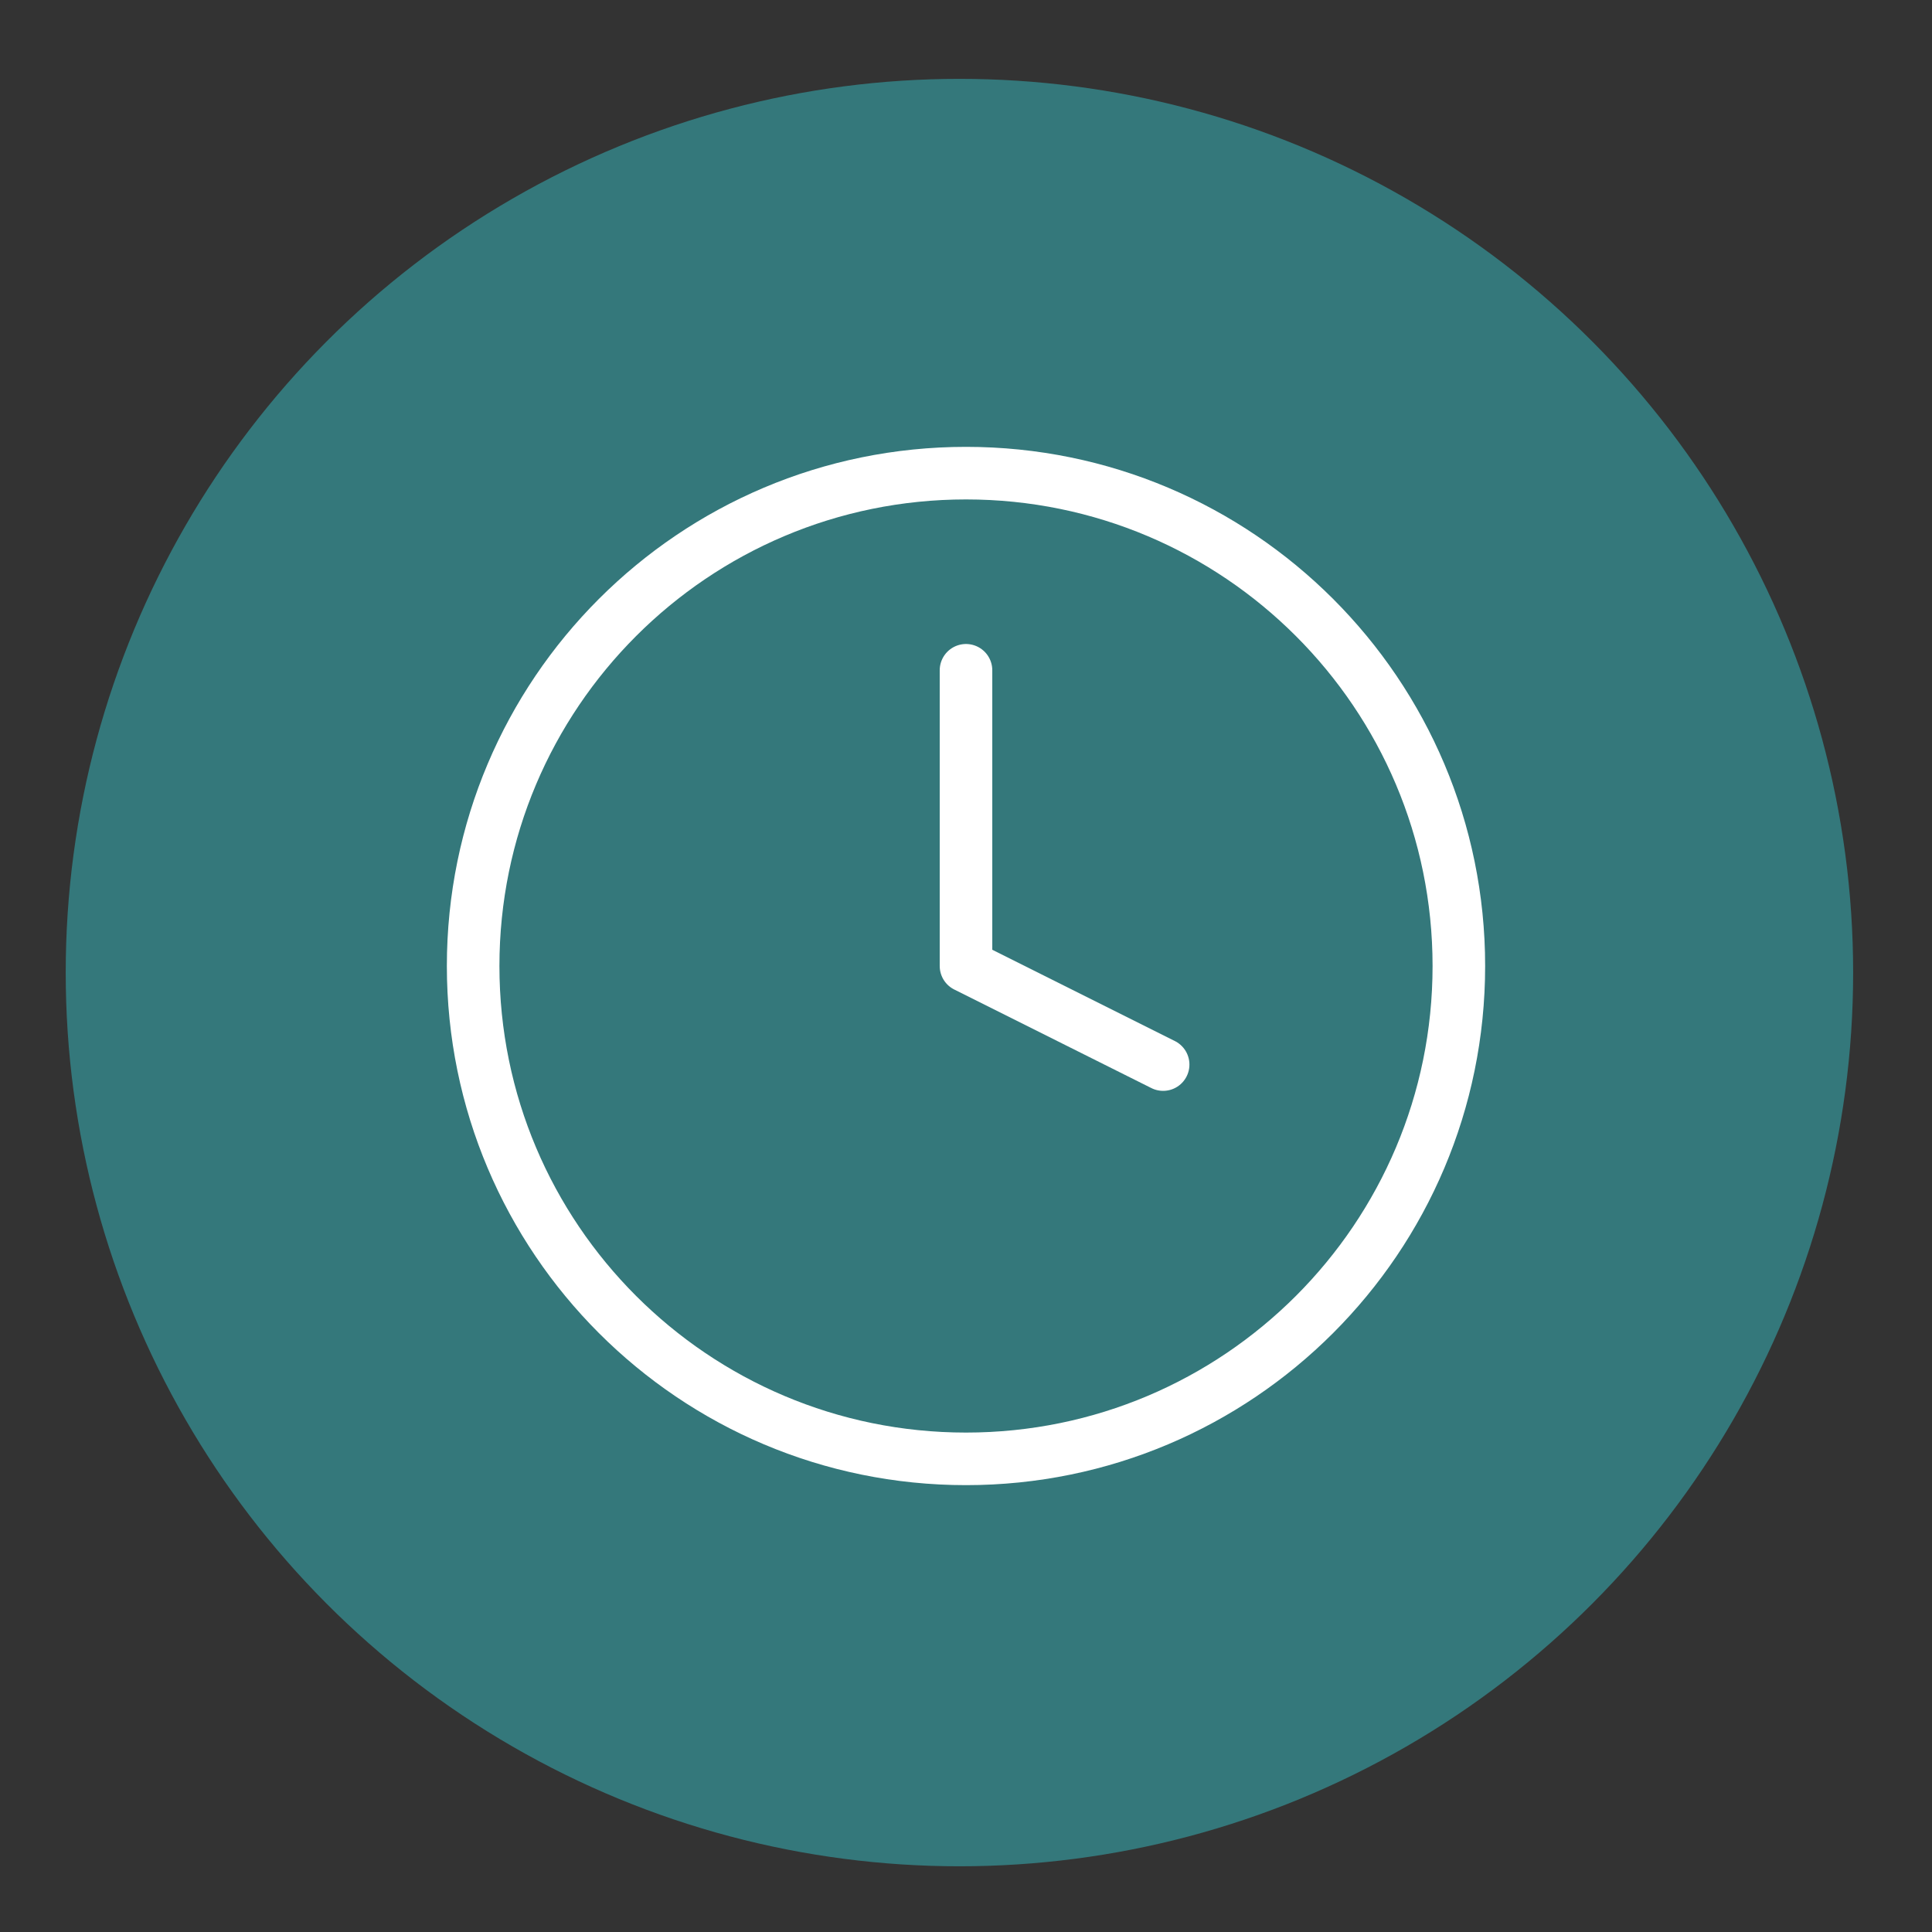<svg width="147" height="147" viewBox="0 0 147 147" fill="none" xmlns="http://www.w3.org/2000/svg">
<rect x="0" y="0" width="147" height="147" fill="#333333" stroke="none"/>
<circle cx="73" cy="74" r="68" fill="#34787B"/>
<path d="M73.5 111C94.211 111 111 94.211 111 73.5C111 52.789 94.211 36 73.5 36C52.789 36 36 52.789 36 73.5C36 94.211 52.789 111 73.5 111Z" stroke="white" stroke-width="4" stroke-linecap="round" stroke-linejoin="round"/>
<path d="M73.5 51V73.5L88.5 81" stroke="white" stroke-width="4" stroke-linecap="round" stroke-linejoin="round"/>
</svg>
